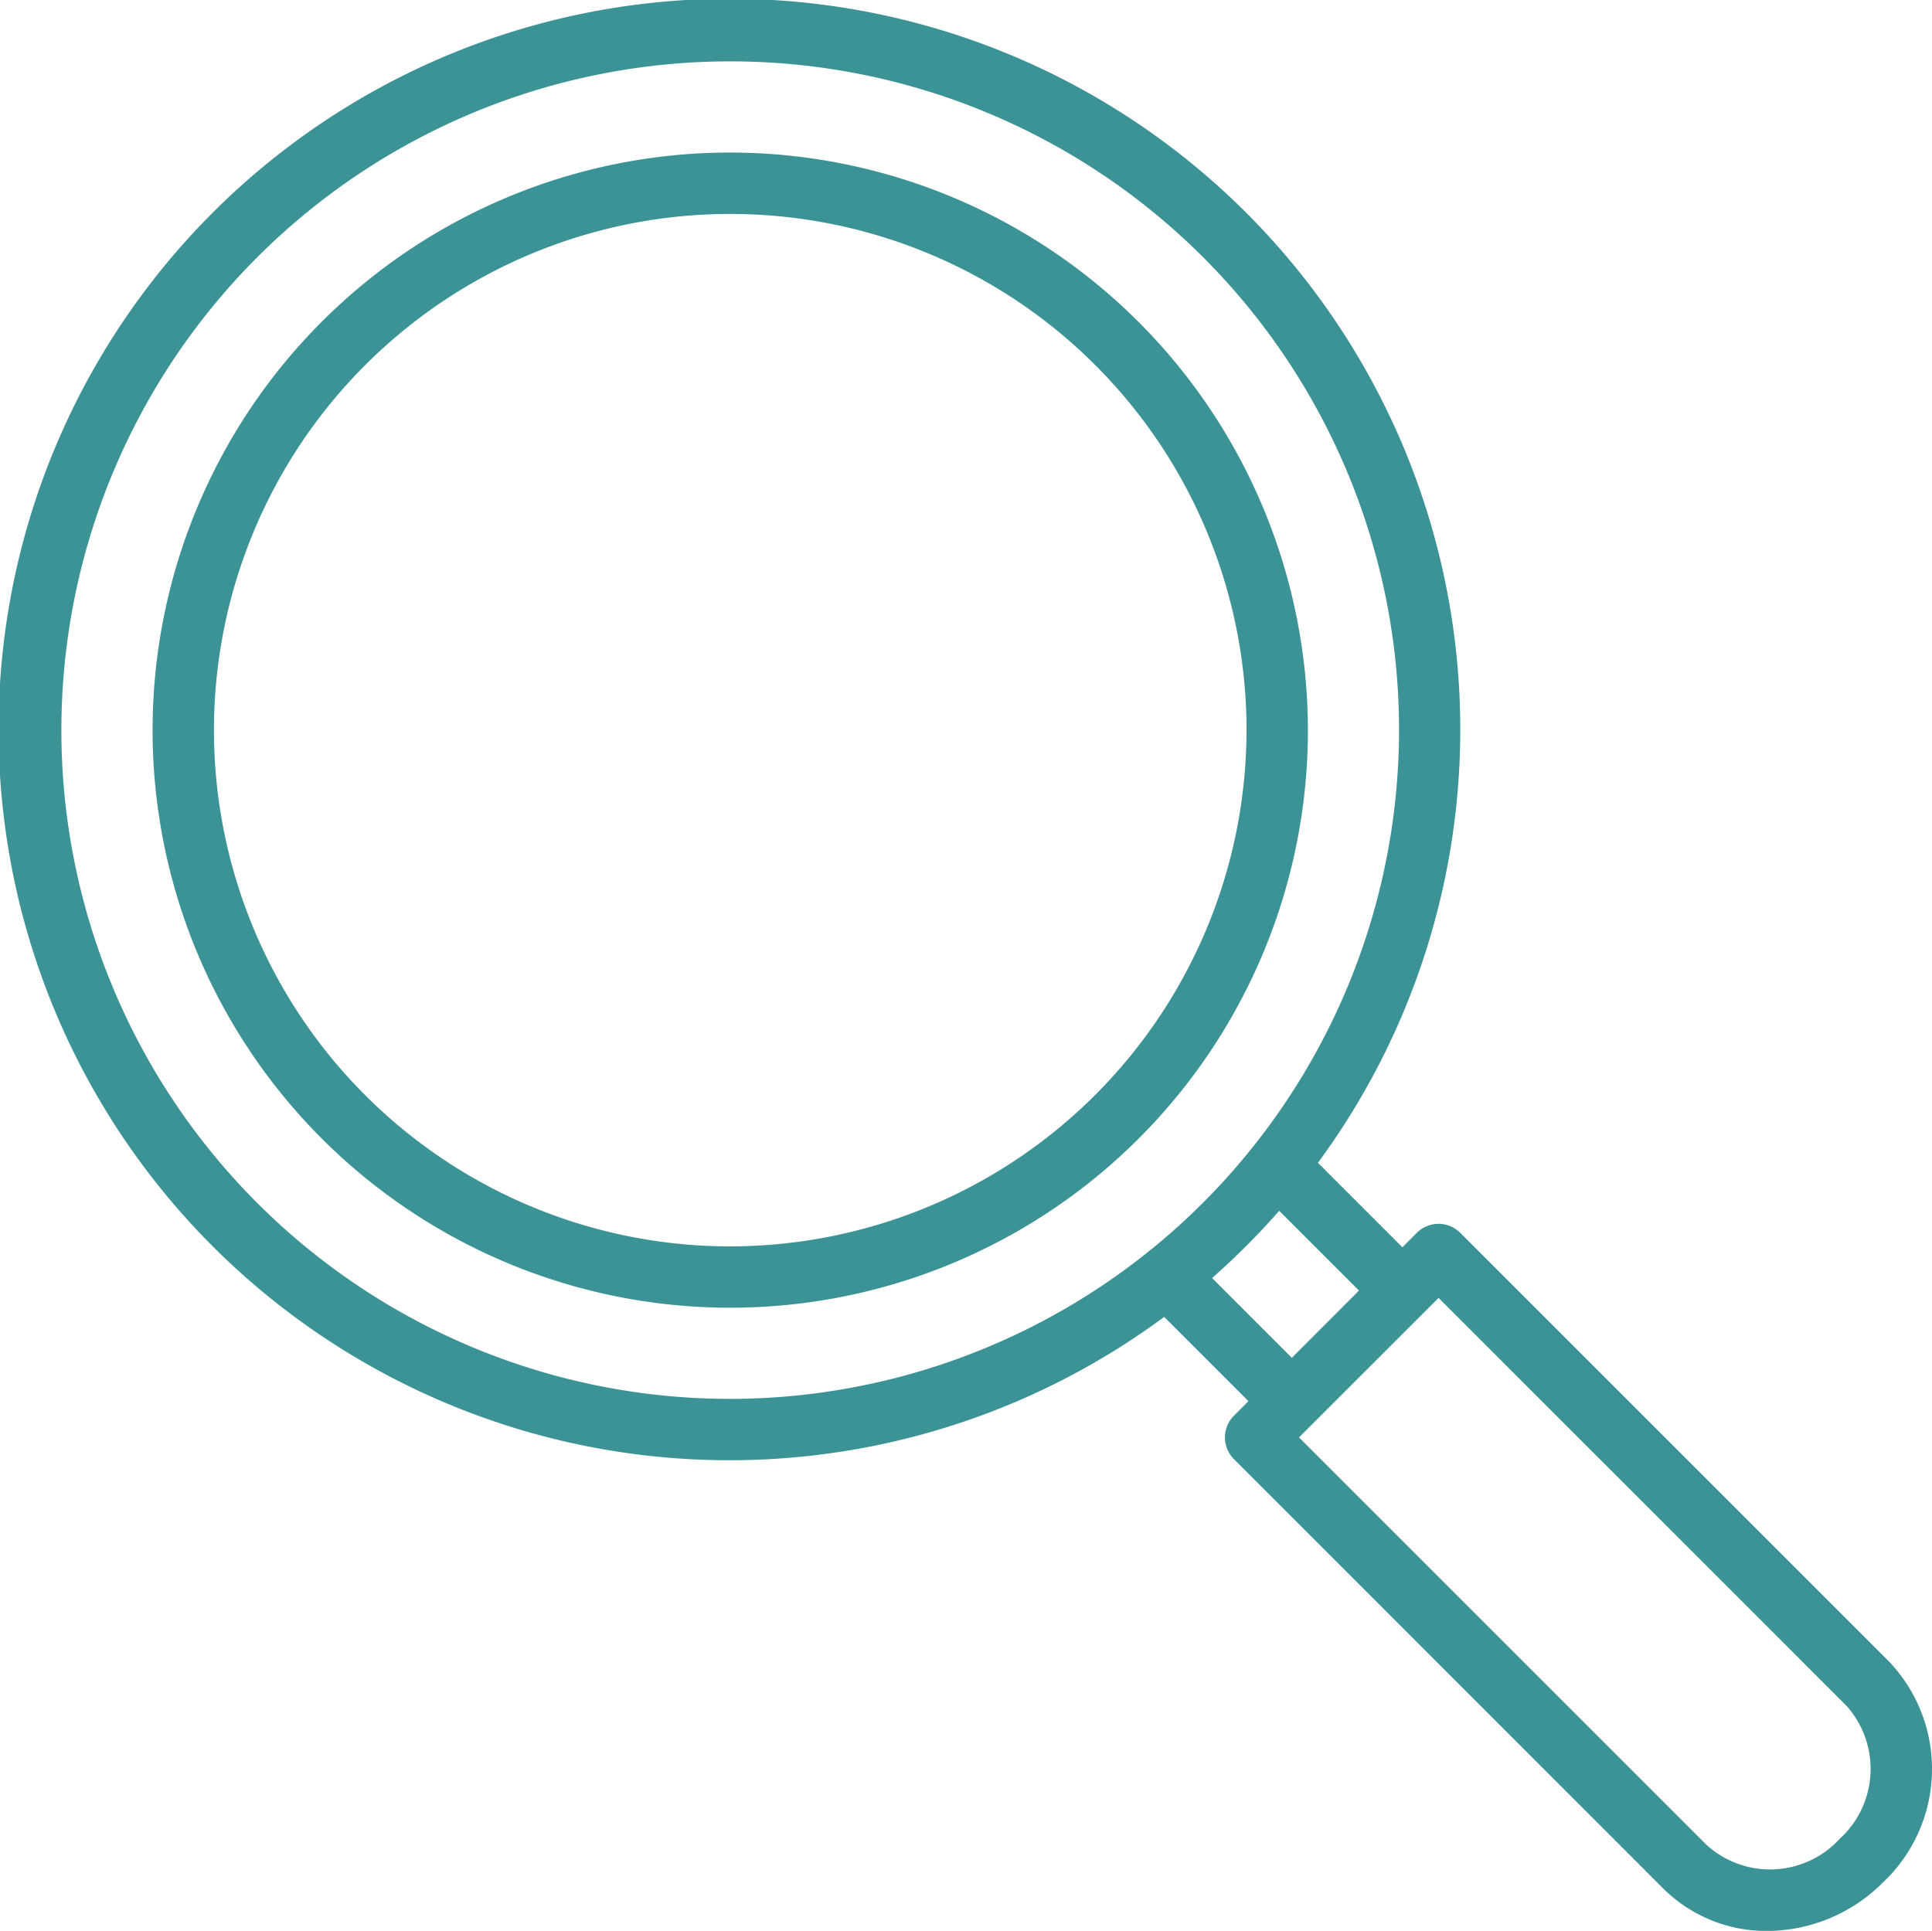 <svg xmlns="http://www.w3.org/2000/svg" width="62.954" height="62.923" viewBox="0 0 62.954 62.923">
  <path id="Icon_06" d="M40.318,18.422A18.823,18.823,0,1,0,59.142,37.245,18.845,18.845,0,0,0,40.318,18.422Zm0,35.647A16.823,16.823,0,1,1,57.142,37.245,16.843,16.843,0,0,1,40.318,54.069ZM78.1,67.621,64.105,53.627a1,1,0,0,0-1.414,0l-.47.47-2.752-2.752a23.815,23.815,0,1,0-5.01,5.022l2.746,2.746-.474.474a1,1,0,0,0,0,1.414L70.726,75a4.753,4.753,0,0,0,3.387,1.378,5.353,5.353,0,0,0,3.776-1.589A5.078,5.078,0,0,0,78.1,67.621ZM40.318,59.039A21.794,21.794,0,1,1,62.112,37.245,21.818,21.818,0,0,1,40.318,59.039ZM56.02,55.1a23.917,23.917,0,0,0,2.186-2.191l2.6,2.6L58.619,57.7ZM76.475,73.371a3.079,3.079,0,0,1-4.335.211L58.852,60.294,63.4,55.748,76.686,69.035A3.081,3.081,0,0,1,76.475,73.371Z" transform="translate(-16.524 -13.451)" fill="#3c9396"/>
</svg>
